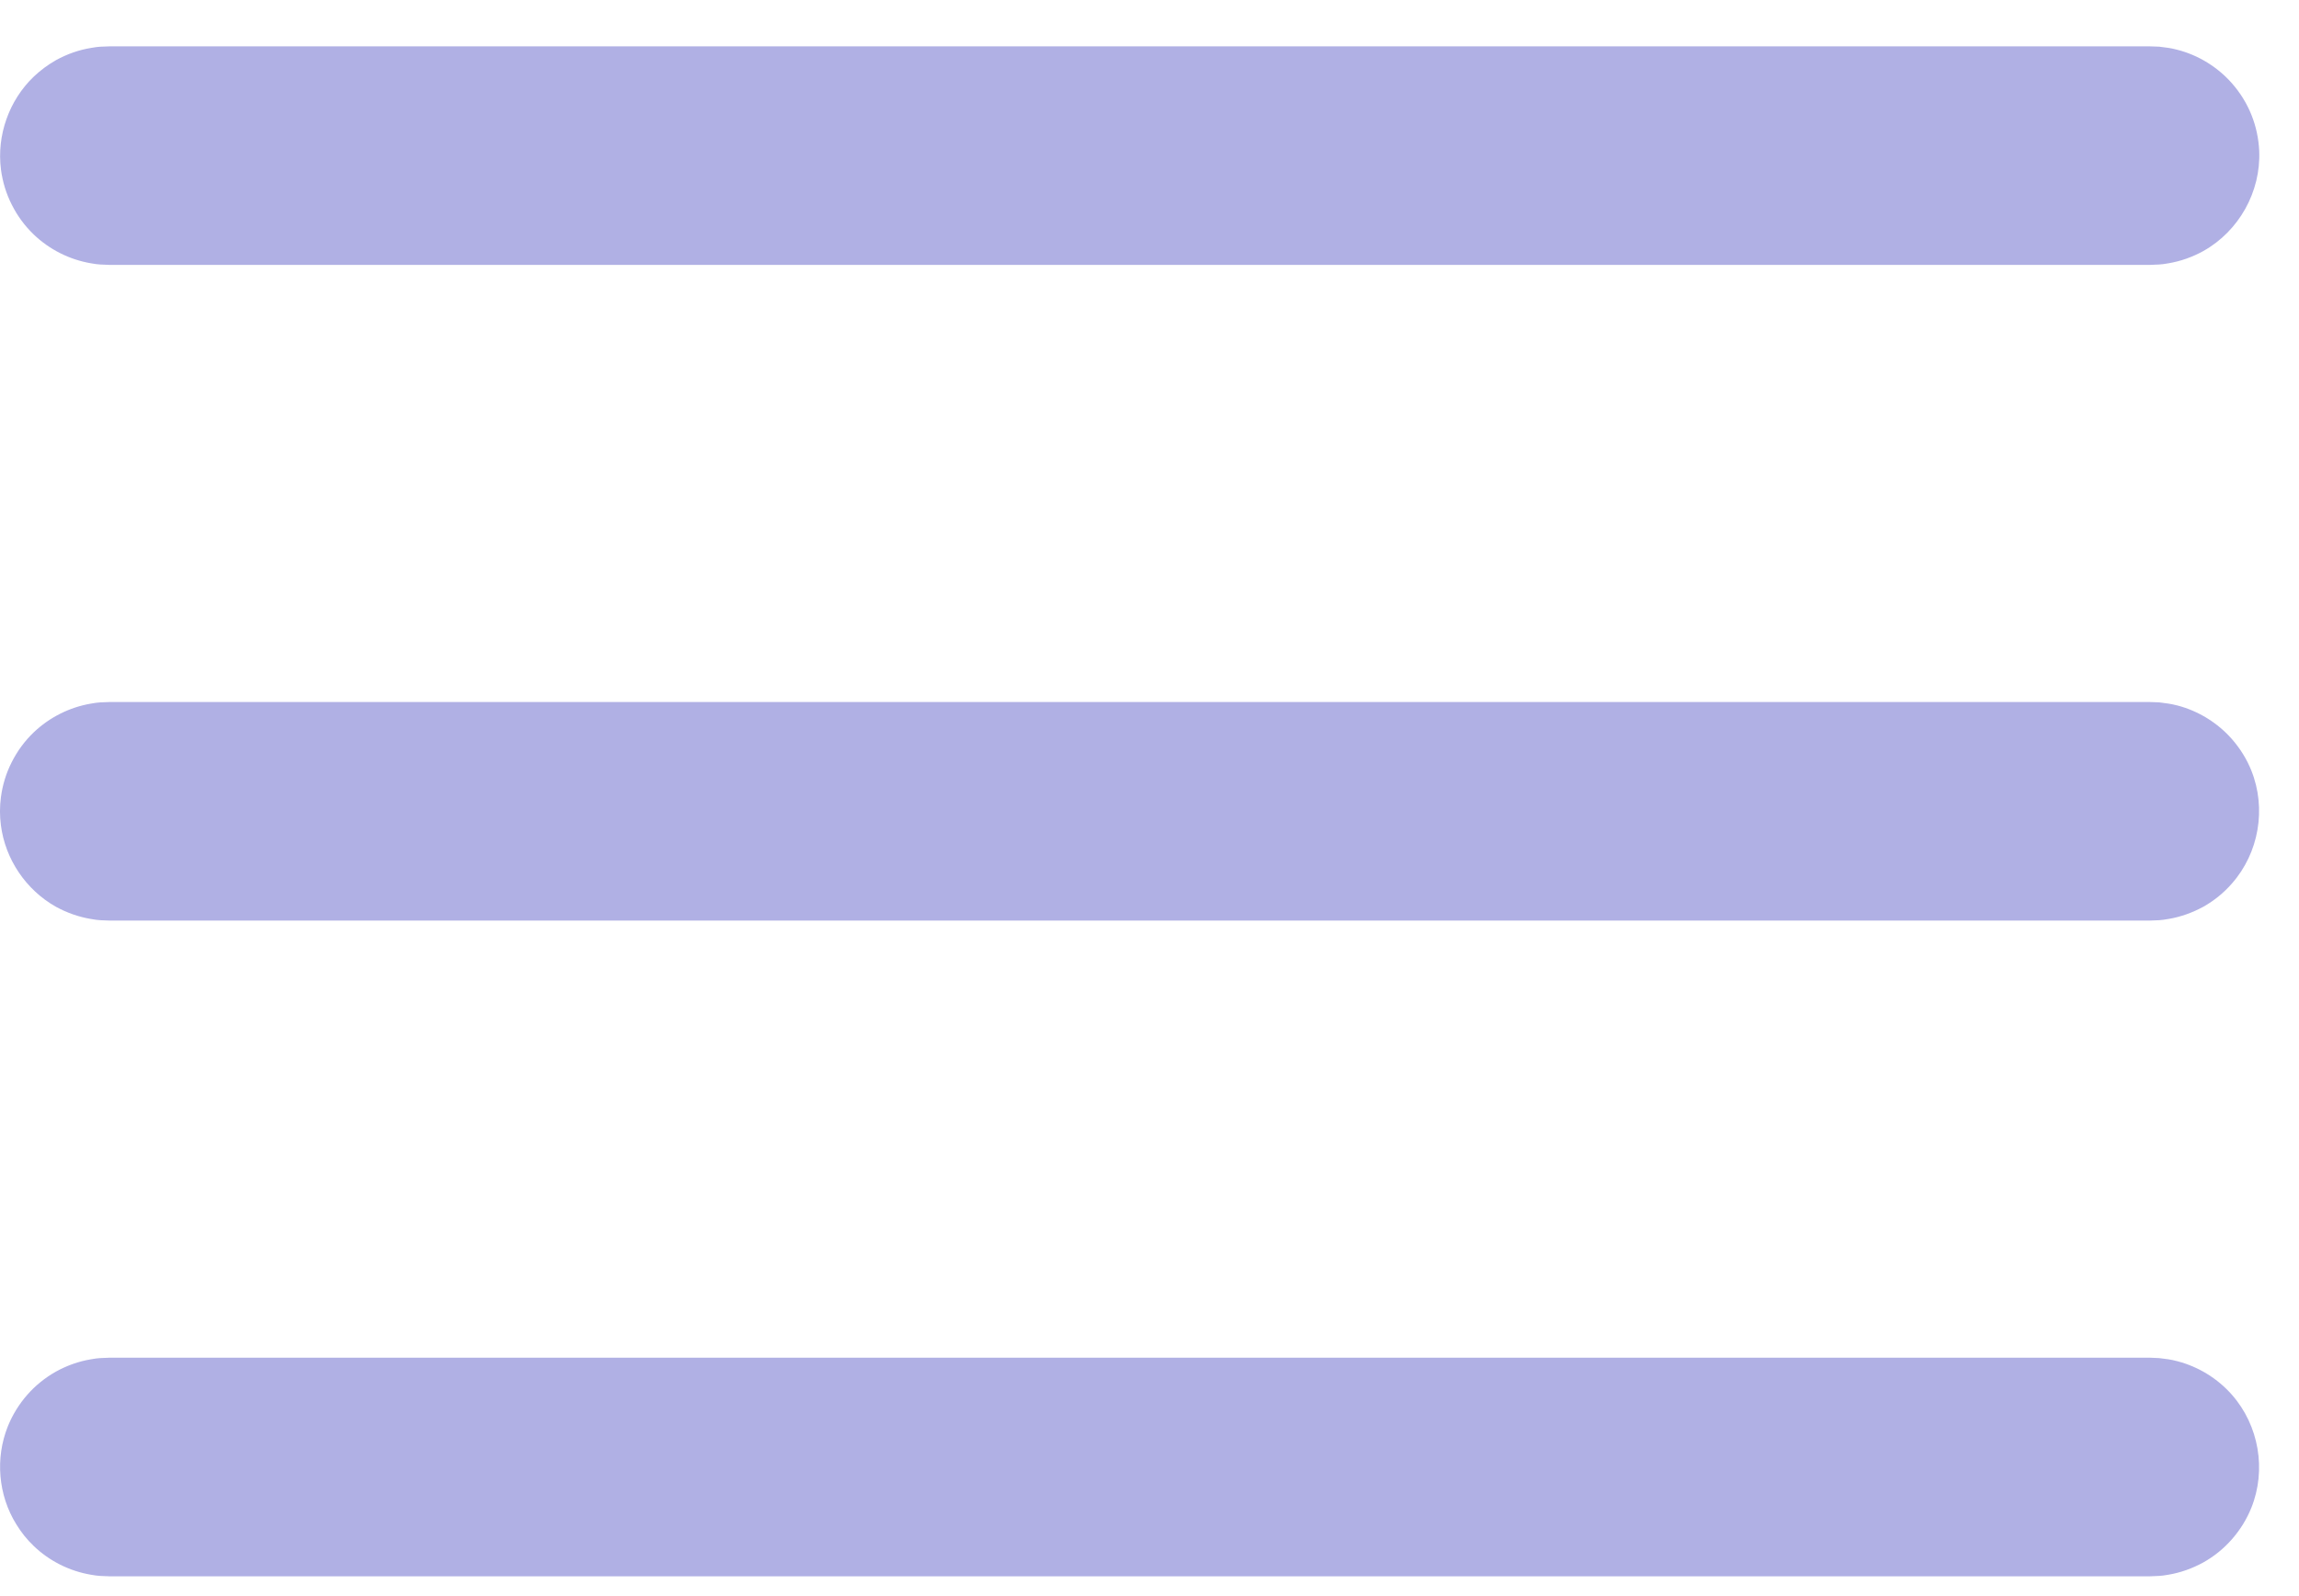 <svg width="36" height="25" viewBox="0 0 36 25" fill="none" xmlns="http://www.w3.org/2000/svg">
<path d="M33.811 0.731C33.939 0.748 33.972 0.748 34.097 0.78C34.426 0.865 34.726 1.05 34.951 1.306C35.079 1.452 35.183 1.619 35.255 1.799C35.327 1.978 35.368 2.171 35.377 2.364C35.404 3.004 35.06 3.619 34.502 3.932C34.332 4.026 34.147 4.092 33.956 4.124C33.828 4.147 33.795 4.143 33.666 4.149H1.713C1.584 4.143 1.551 4.147 1.424 4.124C1.088 4.067 0.774 3.908 0.528 3.673C0.388 3.538 0.272 3.381 0.185 3.207C0.097 3.035 0.04 2.846 0.015 2.655C-0.053 2.121 0.14 1.573 0.528 1.201C0.633 1.101 0.751 1.014 0.877 0.942C1.048 0.848 1.233 0.782 1.424 0.751C1.551 0.728 1.584 0.731 1.713 0.726H33.666C33.714 0.728 33.763 0.73 33.811 0.731V0.731Z" fill="#B0B0E4"/>
<path d="M33.81 11.001C33.938 11.019 33.971 11.019 34.096 11.05C34.425 11.136 34.725 11.321 34.95 11.577C35.078 11.723 35.182 11.889 35.254 12.07C35.492 12.663 35.373 13.358 34.95 13.838C34.822 13.985 34.67 14.108 34.501 14.203C34.33 14.296 34.145 14.363 33.955 14.394C33.827 14.417 33.794 14.414 33.665 14.419H1.712C1.583 14.414 1.55 14.417 1.423 14.394C1.231 14.362 1.046 14.296 0.876 14.203C0.407 13.939 0.082 13.459 0.014 12.925C-0.005 12.781 -0.005 12.635 0.014 12.489C0.039 12.298 0.096 12.109 0.184 11.937C0.271 11.764 0.387 11.606 0.527 11.472C0.773 11.237 1.088 11.078 1.423 11.021C1.55 10.998 1.583 11.001 1.712 10.996H33.665C33.713 10.998 33.762 11 33.81 11.001L33.81 11.001Z" fill="#B0B0E4"/>
<path d="M33.81 21.272C33.938 21.289 33.971 21.289 34.096 21.321C34.425 21.407 34.725 21.591 34.95 21.847C35.373 22.328 35.492 23.023 35.254 23.616C35.182 23.796 35.078 23.963 34.95 24.109C34.822 24.255 34.67 24.379 34.501 24.473C34.33 24.567 34.145 24.633 33.955 24.665C33.827 24.688 33.794 24.684 33.665 24.69H1.712C1.583 24.684 1.55 24.688 1.423 24.665C1.087 24.608 0.772 24.45 0.527 24.214C0.422 24.114 0.331 24 0.255 23.875C-0.029 23.418 -0.077 22.839 0.123 22.34C0.196 22.16 0.299 21.993 0.427 21.847C0.555 21.701 0.708 21.578 0.877 21.483C1.047 21.389 1.232 21.323 1.423 21.291C1.55 21.268 1.583 21.272 1.712 21.266H33.666C33.713 21.268 33.762 21.271 33.81 21.272Z" fill="#B0B0E4"/>
</svg>
